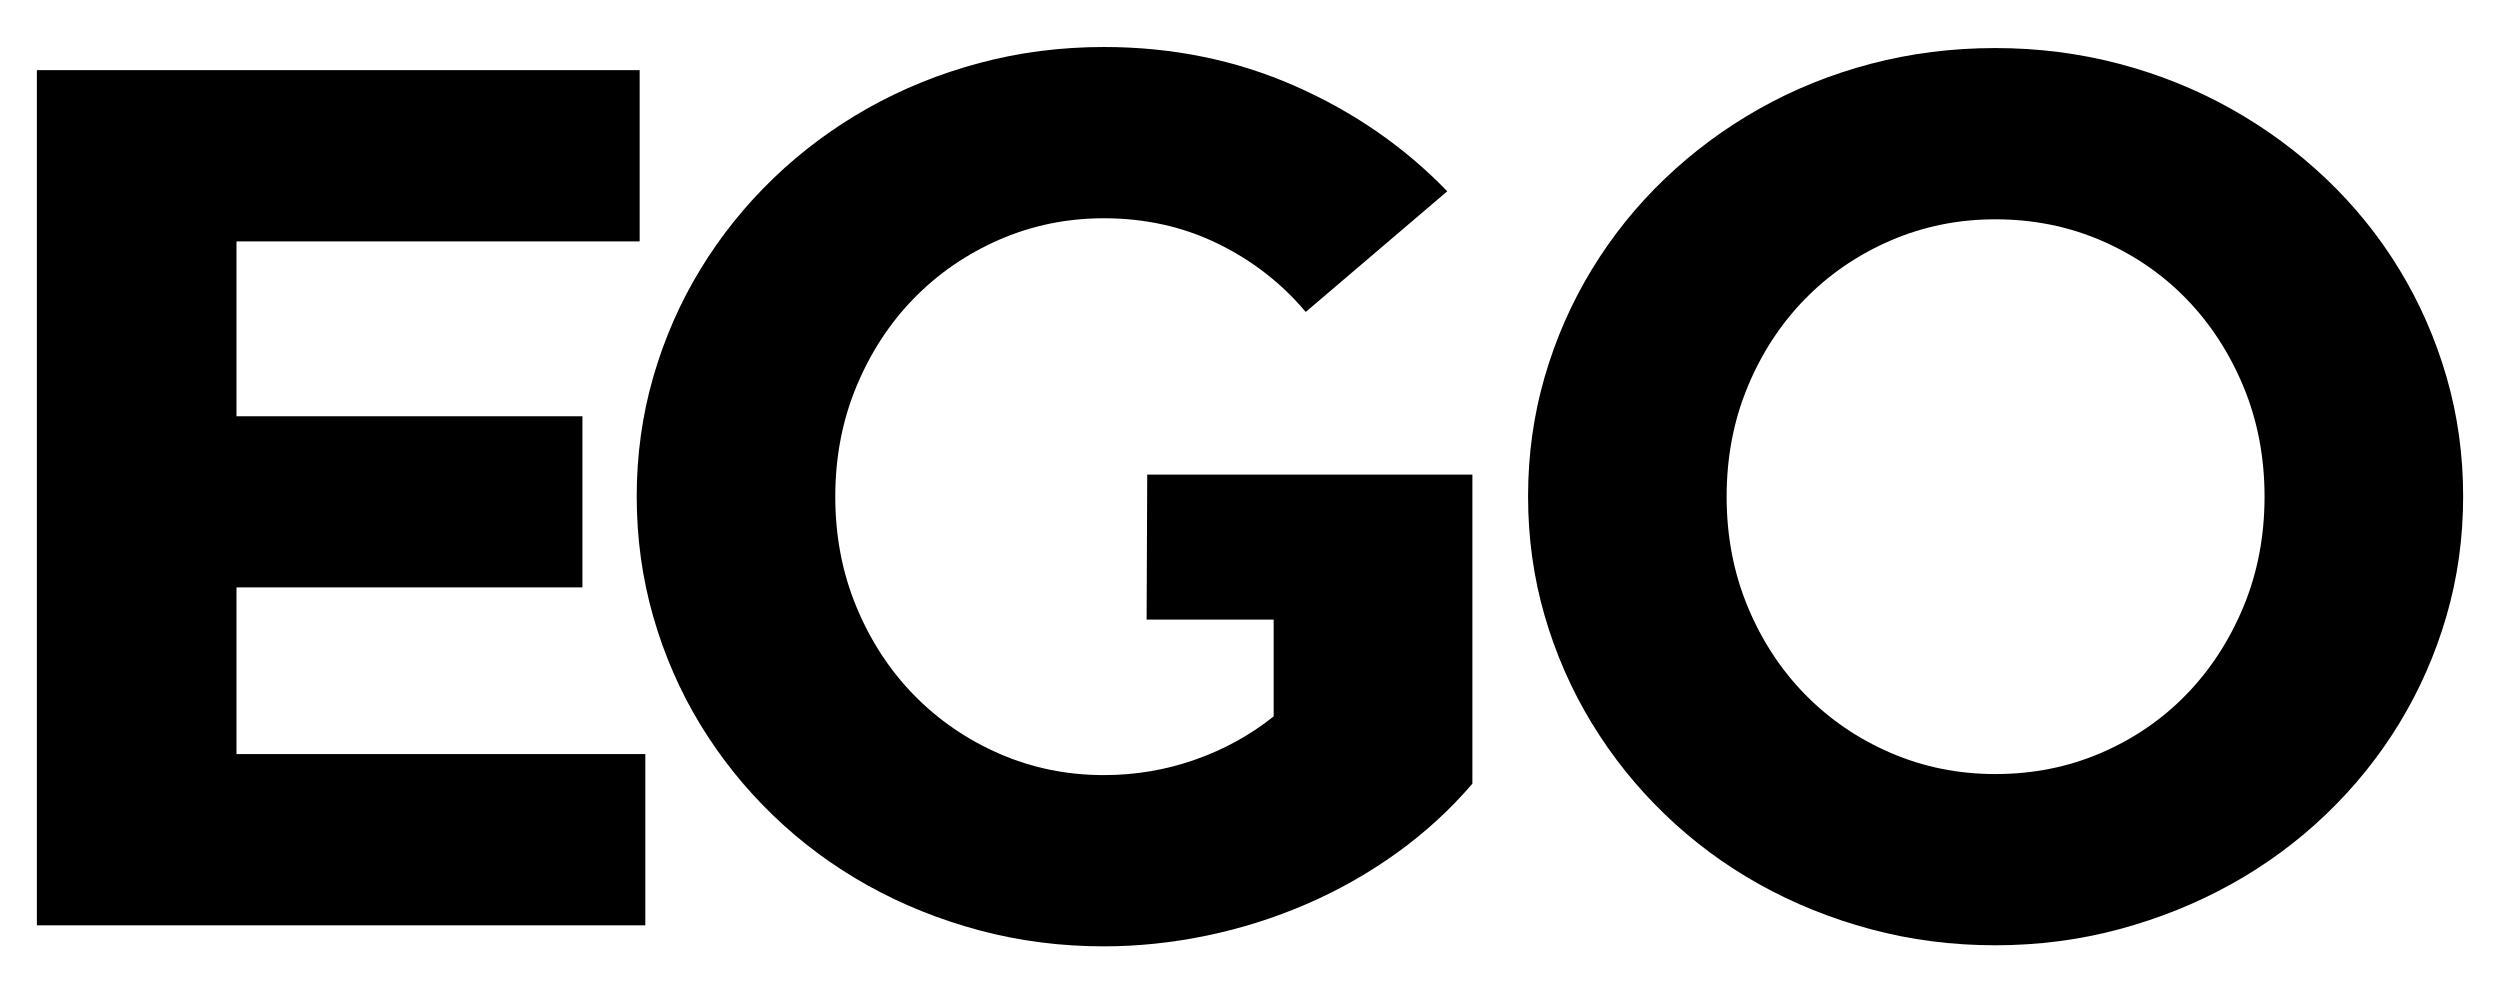 <?xml version="1.0" encoding="utf-8"?>
<!-- Generator: Adobe Illustrator 25.2.1, SVG Export Plug-In . SVG Version: 6.00 Build 0)  -->
<svg version="1.1" id="Layer_1" xmlns="http://www.w3.org/2000/svg" xmlns:xlink="http://www.w3.org/1999/xlink" x="0px" y="0px"
	 viewBox="0 0 2500.71 984.32" style="enable-background:new 0 0 2500.71 984.32;" xml:space="preserve">
<g>
	<path d="M36.89,70.14h602.95v171.3H236.56v174.93h346.02v171.17H236.56v166.75H645.5v171.3H36.89V70.14z"/>
	<path d="M1147.55,474.75h325.26v309.14c-22.23,25.98-47.51,49.11-75.81,69.43c-28.31,20.33-58.51,37.39-90.59,51.22
		s-65.34,24.27-99.72,31.41c-34.39,7.11-68.57,10.67-102.53,10.67c-43.2,0-84.73-5.35-124.57-16.03
		c-39.85-10.67-77.08-25.67-111.68-44.94c-34.6-19.28-66.04-42.55-94.32-69.79c-28.28-27.23-52.58-57.51-72.91-90.84
		c-20.33-33.32-36.04-69.26-47.14-107.82s-16.65-78.79-16.65-120.69c0-41.48,5.55-81.4,16.65-119.76
		c11.1-38.34,26.82-74.17,47.14-107.49c20.33-33.32,44.63-63.6,72.91-90.84c28.28-27.24,59.72-50.61,94.32-70.1
		c34.6-19.49,71.82-34.58,111.68-45.27c39.84-10.67,81.36-16.03,124.57-16.03c68.36,0,132.01,12.97,190.94,38.9
		c58.92,25.94,109.77,61.09,152.56,105.42l-141.56,120.71c-24.34-28.93-53.79-51.77-88.39-68.56
		c-34.6-16.78-72.45-25.17-113.55-25.17c-36.91,0-71.73,7.13-104.44,21.38c-32.71,14.25-61.23,33.84-85.57,58.77
		c-24.34,24.94-43.51,54.39-57.57,88.33c-14.06,33.96-21.07,70.63-21.07,110.02c0,39.41,7.01,76.08,21.07,110.02
		c14.06,33.96,33.24,63.4,57.57,88.33c24.34,24.94,52.86,44.53,85.57,58.79s67.52,21.36,104.44,21.36c31.45,0,61.74-5.09,90.91-15.3
		c29.15-10.2,55.47-24.66,78.95-43.42v-96.82h-127.08L1147.55,474.75z"/>
	<path d="M1528.5,496.5c0-41.56,5.55-81.45,16.67-119.66c11.1-38.21,26.83-74.01,47.18-107.39c20.33-33.37,44.65-63.6,72.96-90.69
		c28.31-27.08,59.76-50.38,94.35-69.9c34.58-19.52,71.81-34.53,111.64-45.04c39.84-10.49,81.35-15.75,124.55-15.75
		c42.76,0,84.07,5.25,123.91,15.75c39.84,10.51,77.14,25.52,111.96,45.04c34.81,19.52,66.47,42.83,94.98,69.9
		c28.51,27.09,52.94,57.32,73.29,90.69c20.33,33.38,36.06,69.18,47.18,107.39c11.1,38.21,16.67,78.1,16.67,119.66
		c0,41.58-5.57,81.46-16.67,119.67c-11.12,38.21-26.85,74.01-47.18,107.38c-20.35,33.38-44.78,63.71-73.29,91
		c-28.51,27.29-60.17,50.61-94.98,69.92c-34.81,19.31-72.12,34.32-111.96,45.03s-81.15,16.06-123.91,16.06
		c-43.2,0-84.71-5.35-124.55-16.06s-77.06-25.71-111.64-45.03c-34.6-19.31-66.04-42.63-94.35-69.92
		c-28.31-27.29-52.63-57.62-72.96-91c-20.35-33.37-36.08-69.16-47.18-107.38C1534.05,577.97,1528.5,538.08,1528.5,496.5z
		 M1727.12,496.82c0,39.52,7.03,76.21,21.08,110.04c14.06,33.84,33.25,63.17,57.59,87.97c24.34,24.8,52.86,44.24,85.58,58.33
		c32.71,14.09,67.54,21.12,104.47,21.12c37.75,0,72.99-7.03,105.72-21.12c32.73-14.09,61.15-33.53,85.27-58.33
		c24.12-24.8,43.22-54.12,57.28-87.97c14.06-33.83,21.08-70.51,21.08-110.04c0-39.51-7.03-76.19-21.08-110.04
		c-14.06-33.83-33.15-63.15-57.28-87.95c-24.12-24.8-52.55-44.24-85.27-58.33c-32.73-14.09-67.97-21.13-105.72-21.13
		c-36.93,0-71.76,7.04-104.47,21.13c-32.73,14.09-61.25,33.53-85.58,58.33c-24.34,24.8-43.53,54.12-57.59,87.95
		C1734.15,420.62,1727.12,457.31,1727.12,496.82z"/>
</g>
</svg>
